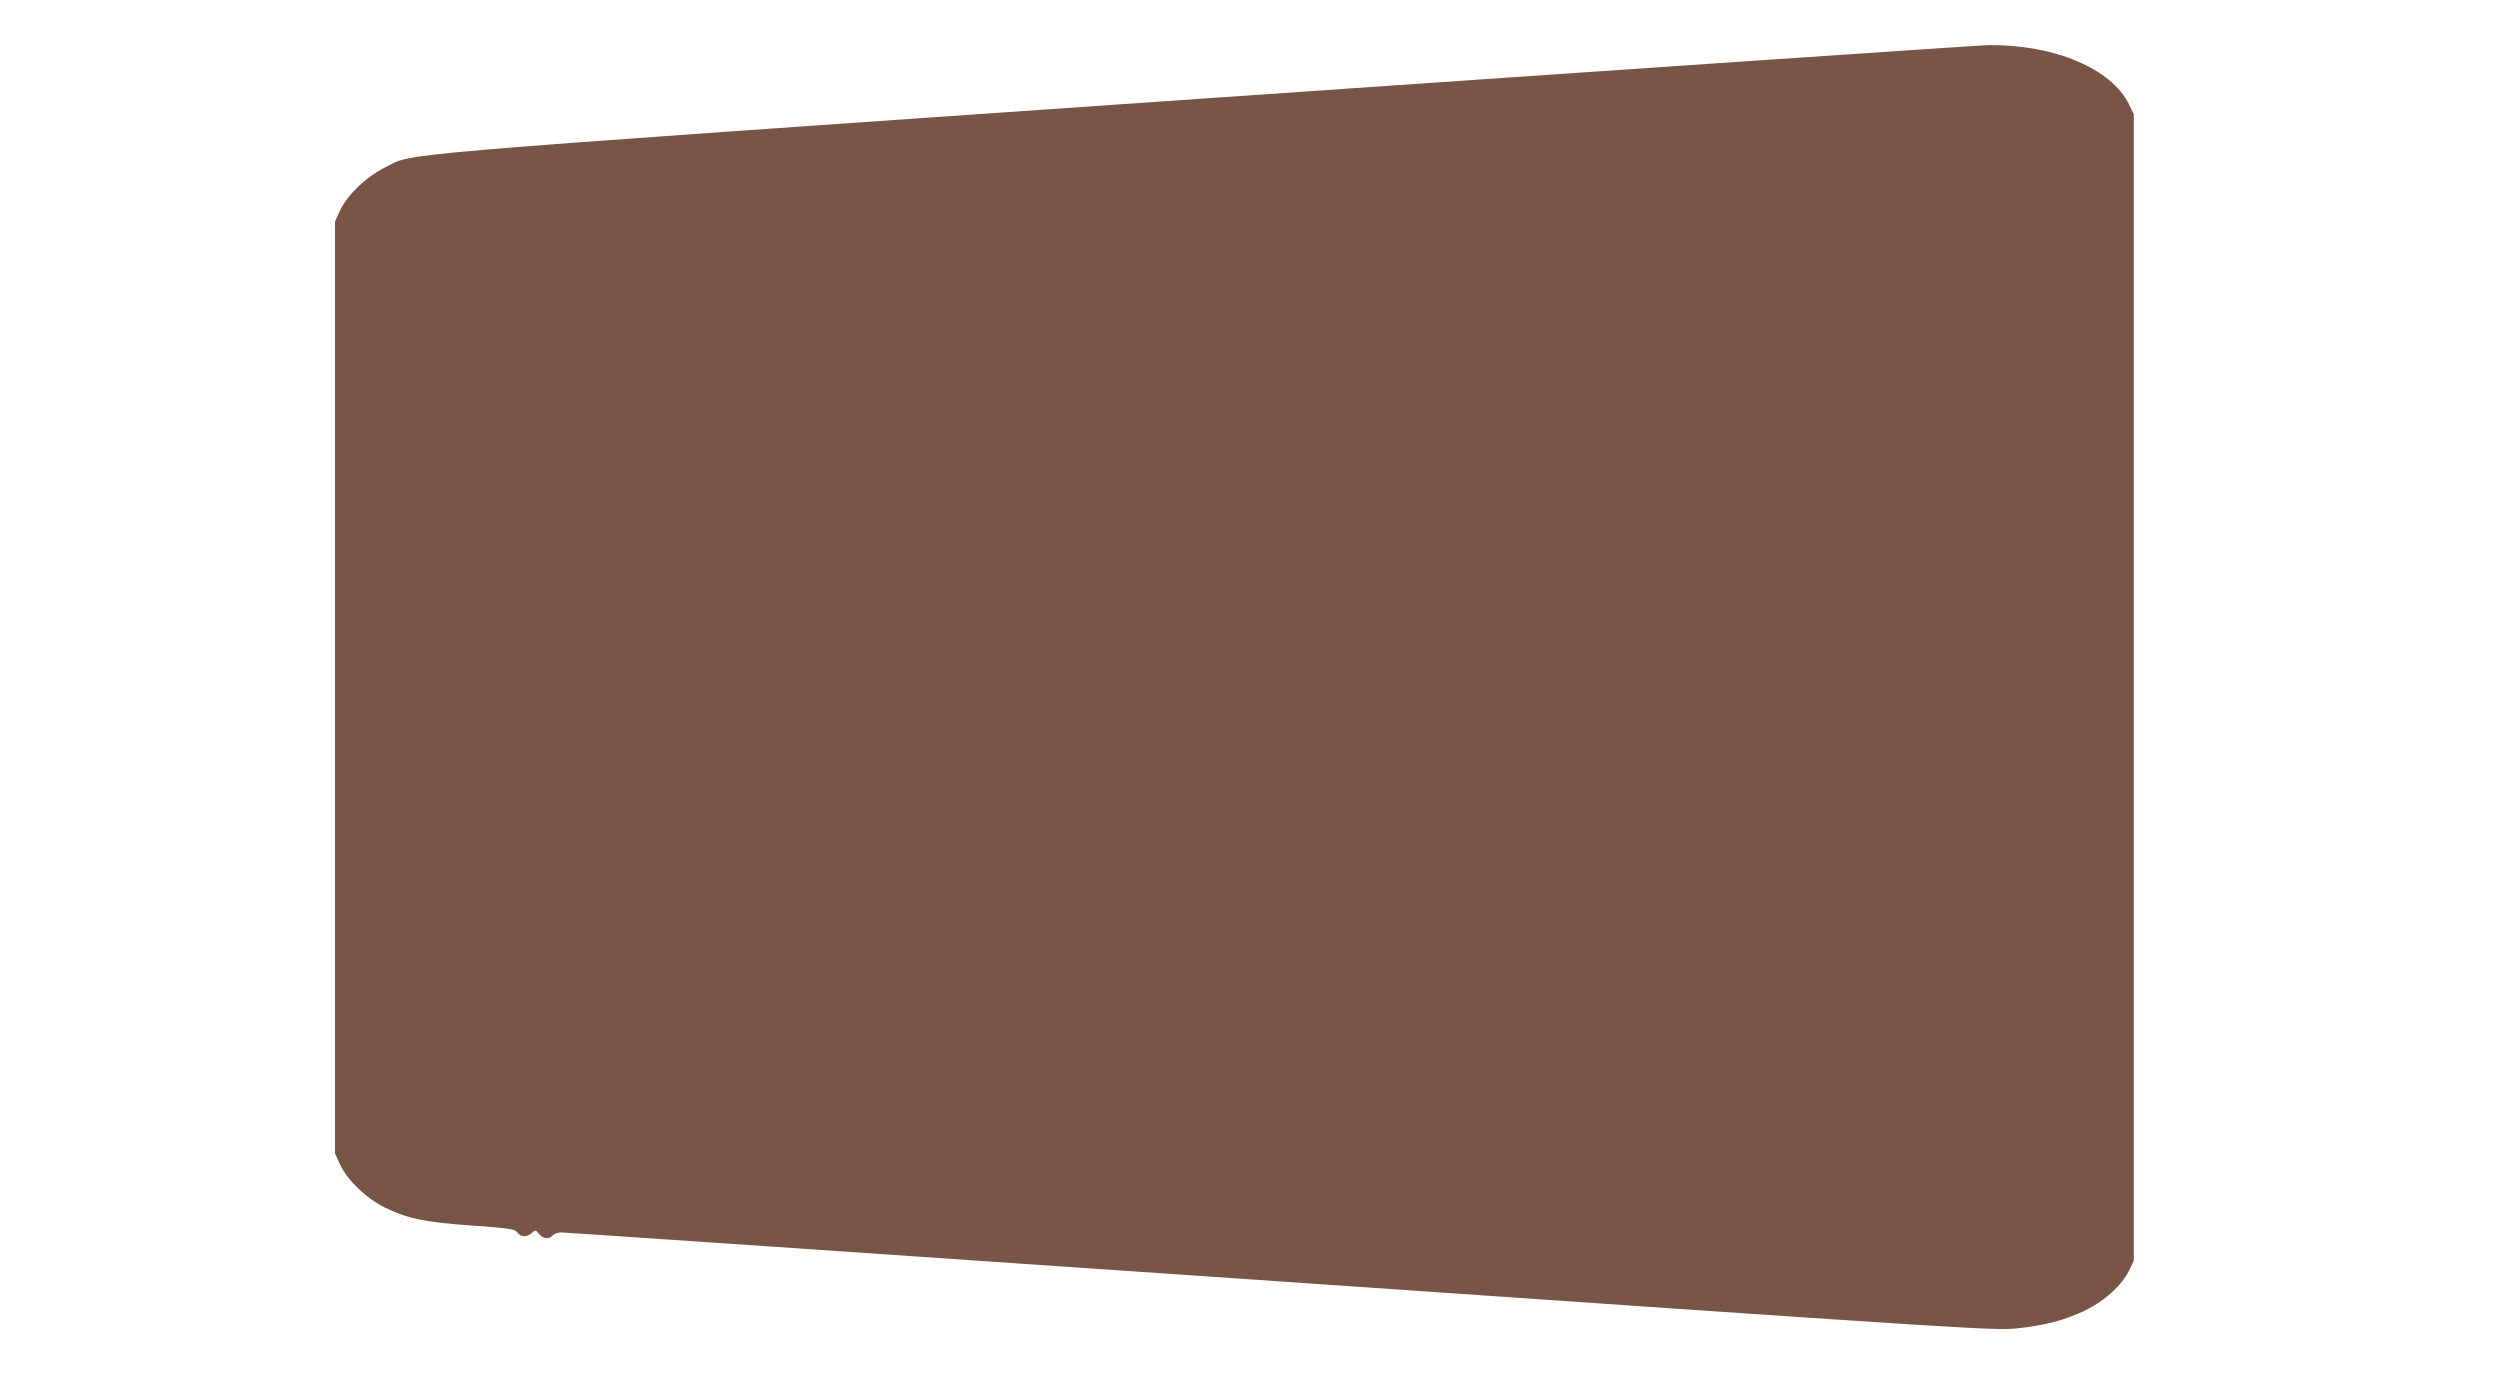 <?xml version="1.0" standalone="no"?>
<!DOCTYPE svg PUBLIC "-//W3C//DTD SVG 20010904//EN"
 "http://www.w3.org/TR/2001/REC-SVG-20010904/DTD/svg10.dtd">
<svg version="1.0" xmlns="http://www.w3.org/2000/svg"
 width="1280pt" height="704pt" viewBox="0 0 1280 704"
 preserveAspectRatio="xMidYMid meet">
<g transform="translate(0,704) scale(0.1,-0.1)"
fill="#795548" stroke="none">
<path d="M6155 6535 c-4300 -298 -4029 -276 -4183 -352 -97 -48 -191 -138
-230 -219 l-27 -59 0 -2385 0 -2385 27 -59 c38 -81 133 -171 229 -219 115 -56
204 -75 447 -92 195 -14 218 -18 231 -35 17 -25 48 -26 74 -3 18 17 20 17 37
-5 21 -25 52 -29 70 -7 7 8 27 15 44 15 17 0 1674 -113 3681 -251 3488 -241
3655 -252 3765 -241 148 15 254 43 359 94 99 49 185 128 222 203 l24 50 0
2935 0 2935 -24 50 c-90 184 -384 308 -721 304 -47 -1 -1858 -124 -4025 -274z"/>
</g>
</svg>
